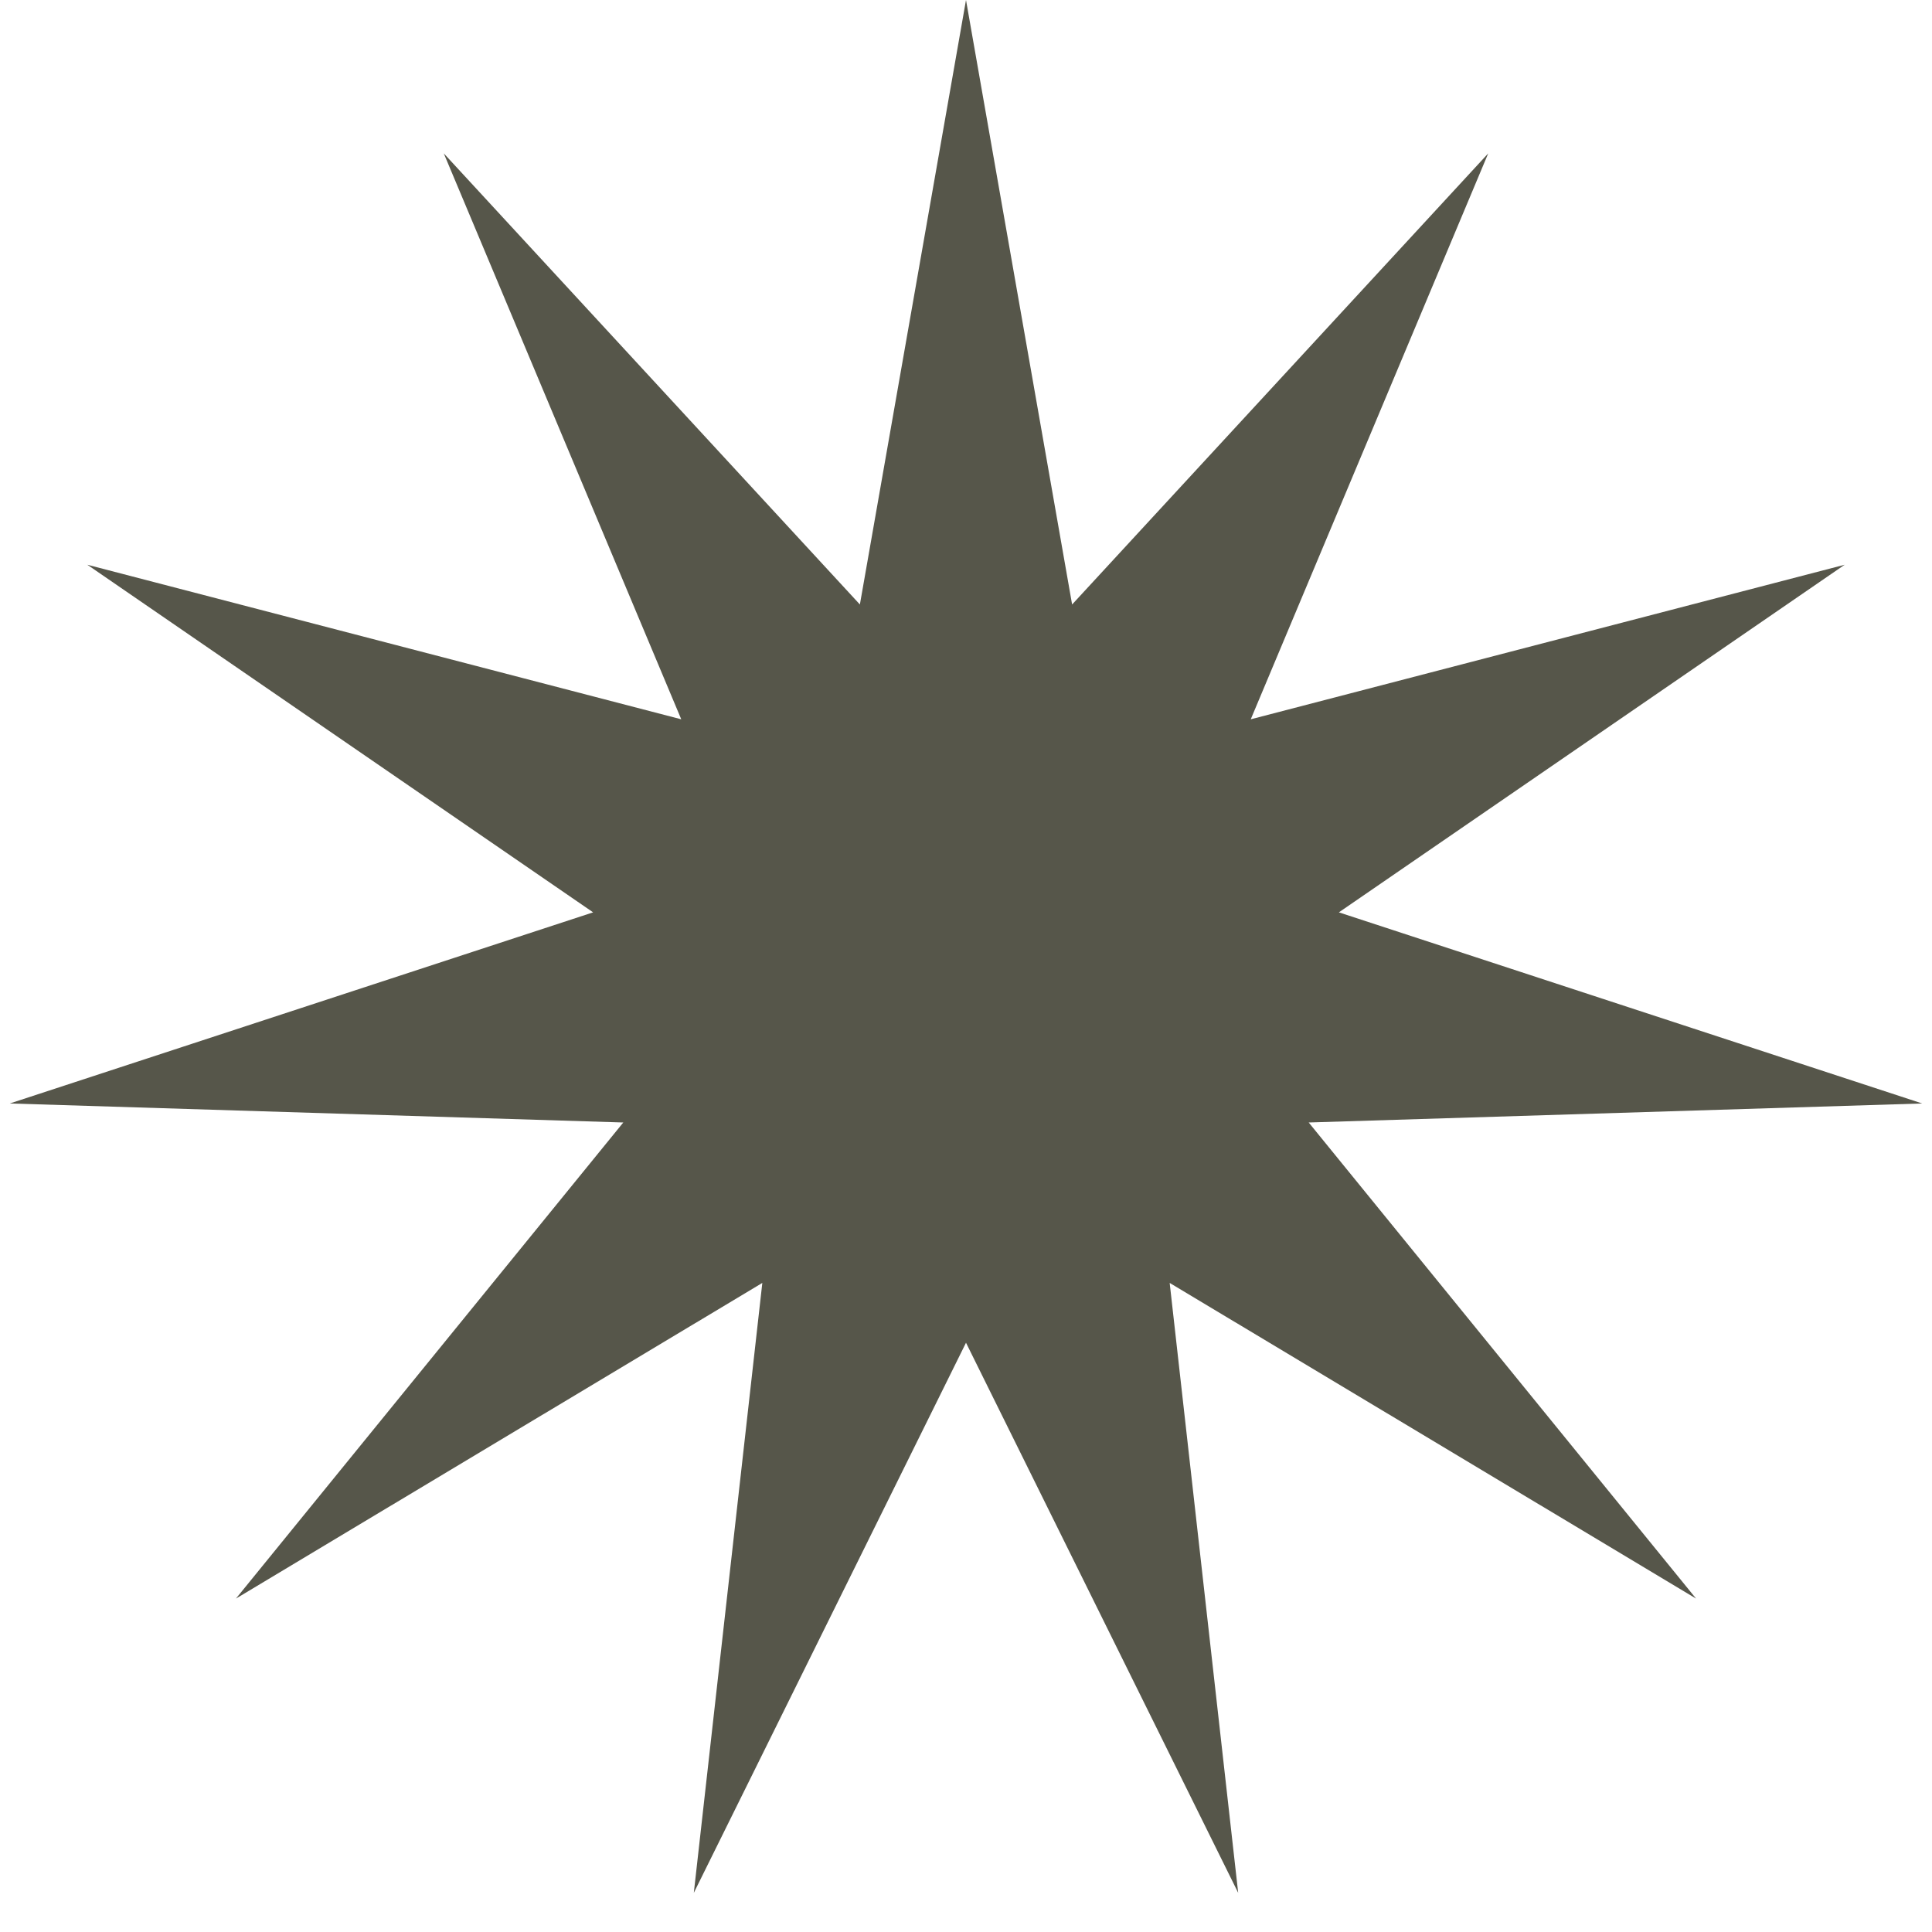 <?xml version="1.0" encoding="UTF-8"?> <svg xmlns="http://www.w3.org/2000/svg" width="26" height="26" viewBox="0 0 26 26" fill="none"><path d="M13 0L14.428 8.135L20.028 2.064L16.832 9.68L24.825 7.6L18.018 12.278L25.868 14.85L17.612 15.106L22.825 21.513L15.741 17.265L16.663 25.473L13 18.07L9.337 25.473L10.259 17.265L3.175 21.513L8.388 15.106L0.132 14.85L7.982 12.278L1.175 7.6L9.168 9.68L5.972 2.064L11.572 8.135L13 0Z" fill="#56564A"></path></svg> 